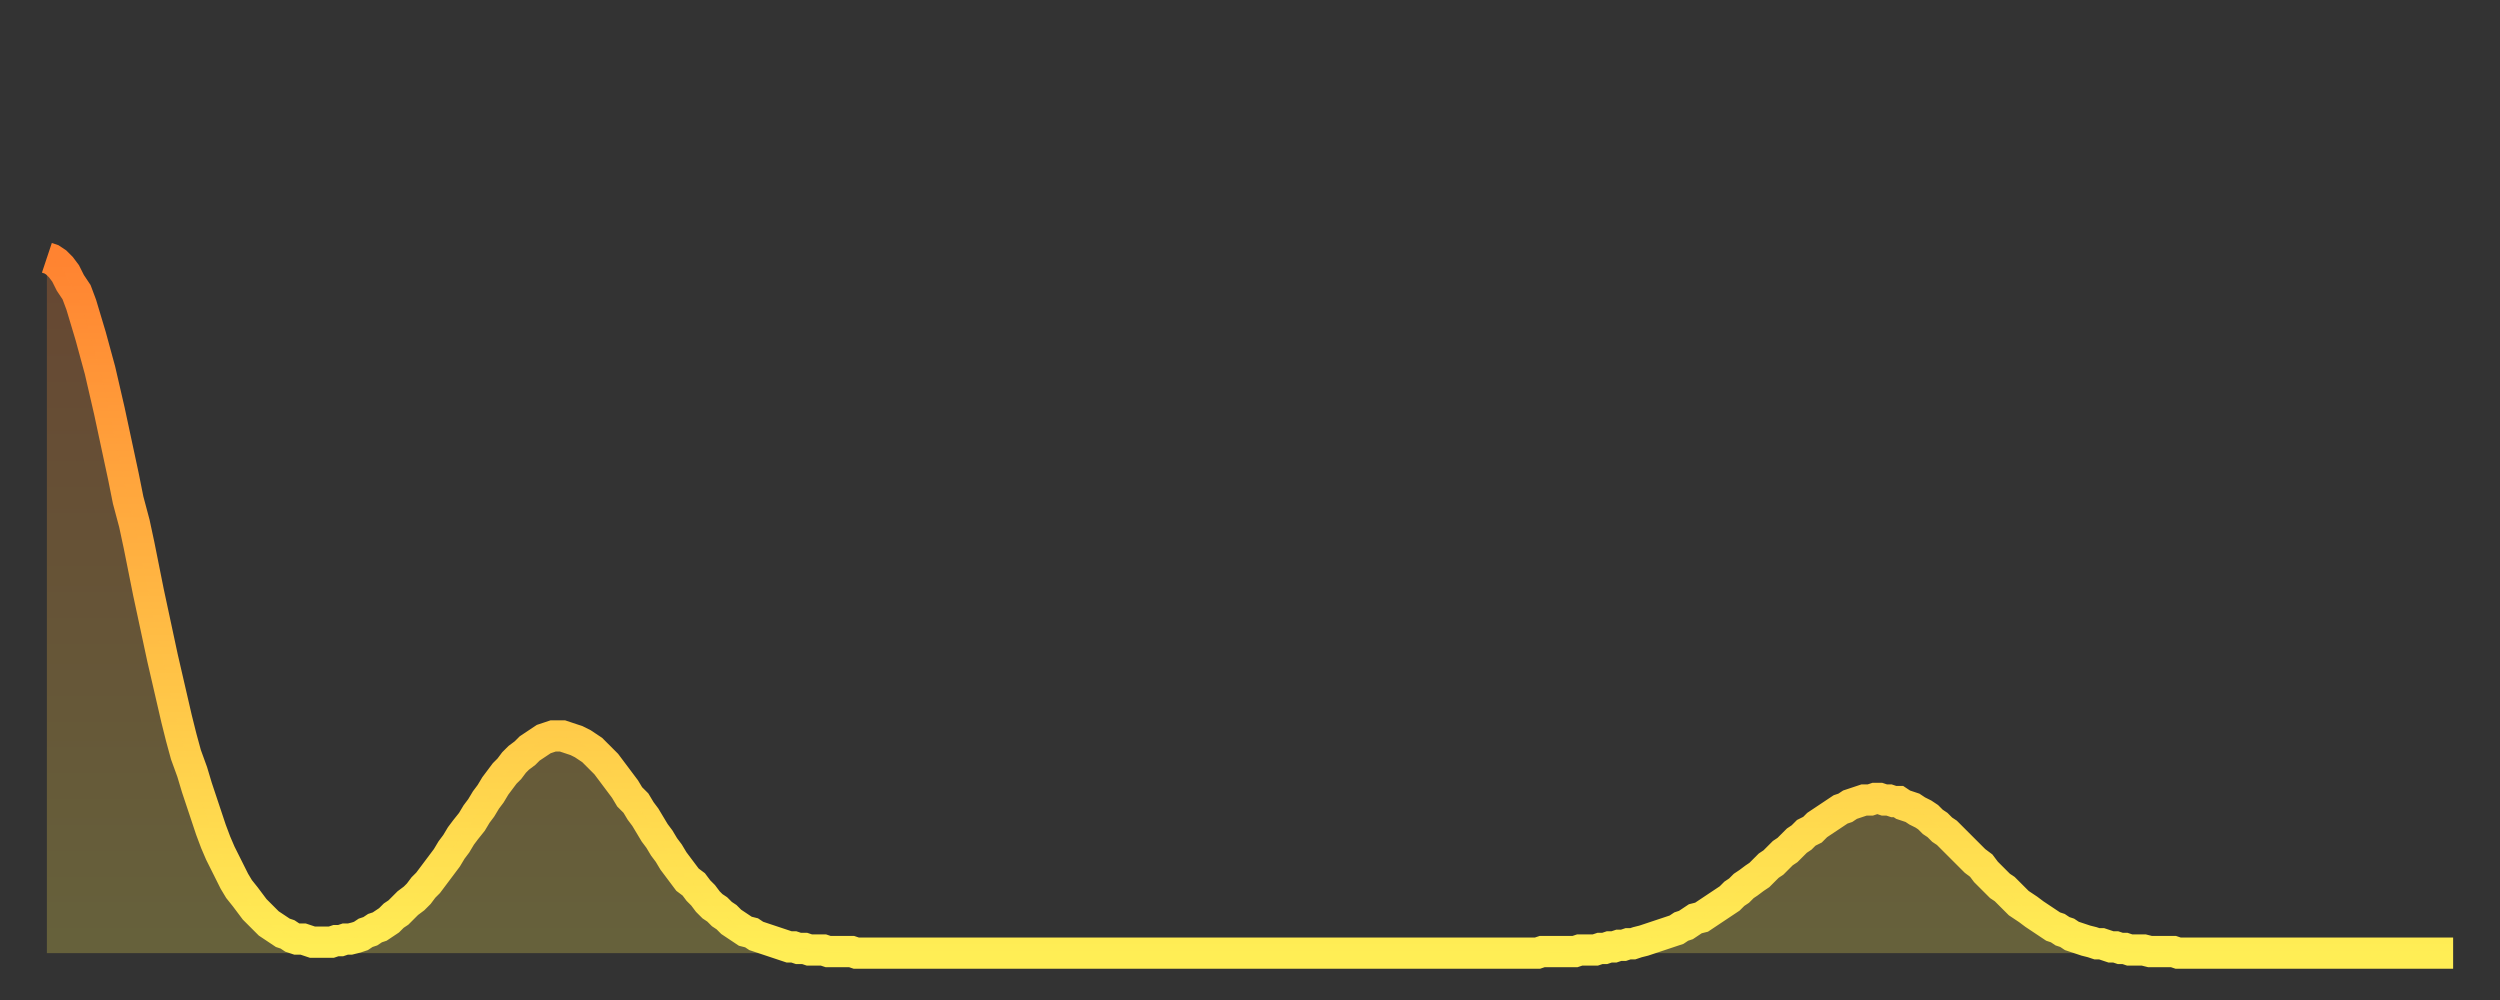 <?xml version="1.0" encoding="utf-8" ?>
<svg baseProfile="full" height="64" version="1.1" width="160" xmlns="http://www.w3.org/2000/svg" xmlns:ev="http://www.w3.org/2001/xml-events" xmlns:xlink="http://www.w3.org/1999/xlink"><rect width="100%" height="100%" fill="#333333" stroke="none"/><defs><linearGradient id="id640540" x1="0" x2="0" y1="0" y2="1"><stop offset="0%" stop-color="#ff8331" /><stop offset="50%" stop-color="#ffb843" /><stop offset="100%" stop-color="#ffee55" /></linearGradient></defs><g transform="translate(3,3)"><g><path d="M 0.0 13.5 0.3 13.6 0.6 13.8 0.9 14.1 1.2 14.5 1.5 15.1 1.9 15.7 2.2 16.5 2.5 17.5 2.8 18.5 3.1 19.6 3.4 20.7 3.7 22.0 4.0 23.3 4.3 24.7 4.6 26.1 4.9 27.5 5.2 29.0 5.6 30.5 5.9 31.9 6.2 33.4 6.5 34.9 6.8 36.3 7.1 37.7 7.4 39.1 7.7 40.4 8.0 41.7 8.3 43.0 8.6 44.2 8.9 45.3 9.3 46.4 9.6 47.4 9.9 48.3 10.2 49.2 10.5 50.1 10.8 50.9 11.1 51.6 11.4 52.2 11.7 52.8 12.0 53.4 12.3 53.9 12.7 54.4 13.0 54.8 13.3 55.2 13.6 55.5 13.9 55.8 14.2 56.1 14.5 56.3 14.8 56.5 15.1 56.7 15.4 56.8 15.7 57.0 16.0 57.1 16.4 57.1 16.7 57.2 17.0 57.3 17.3 57.3 17.6 57.3 17.9 57.3 18.2 57.3 18.5 57.2 18.8 57.2 19.1 57.1 19.4 57.1 19.8 57.0 20.1 56.9 20.4 56.7 20.7 56.6 21.0 56.4 21.3 56.3 21.6 56.1 21.9 55.9 22.2 55.6 22.5 55.4 22.8 55.1 23.1 54.8 23.5 54.5 23.8 54.2 24.1 53.8 24.4 53.5 24.7 53.1 25.0 52.7 25.3 52.3 25.6 51.9 25.9 51.4 26.2 51.0 26.5 50.5 26.8 50.1 27.2 49.6 27.5 49.1 27.8 48.7 28.1 48.2 28.4 47.8 28.7 47.3 29.0 46.9 29.3 46.5 29.6 46.2 29.9 45.8 30.2 45.5 30.6 45.2 30.9 44.9 31.2 44.7 31.5 44.5 31.8 44.3 32.1 44.2 32.4 44.1 32.7 44.1 33.0 44.1 33.3 44.2 33.6 44.3 33.9 44.4 34.3 44.6 34.6 44.8 34.9 45.0 35.2 45.3 35.5 45.6 35.8 45.9 36.1 46.3 36.4 46.7 36.7 47.1 37.0 47.5 37.3 48.0 37.7 48.4 38.0 48.9 38.3 49.3 38.6 49.8 38.9 50.3 39.2 50.7 39.5 51.2 39.8 51.6 40.1 52.1 40.4 52.5 40.7 52.9 41.0 53.3 41.4 53.6 41.7 54.0 42.0 54.3 42.3 54.7 42.6 55.0 42.9 55.2 43.2 55.5 43.5 55.7 43.8 56.0 44.1 56.2 44.4 56.4 44.7 56.6 45.1 56.7 45.4 56.9 45.7 57.0 46.0 57.1 46.3 57.2 46.6 57.3 46.9 57.4 47.2 57.5 47.5 57.6 47.8 57.6 48.1 57.7 48.5 57.7 48.8 57.8 49.1 57.8 49.4 57.8 49.7 57.8 50.0 57.9 50.3 57.9 50.6 57.9 50.9 57.9 51.2 57.9 51.5 57.9 51.8 58.0 52.2 58.0 52.5 58.0 52.8 58.0 53.1 58.0 53.4 58.0 53.7 58.0 54.0 58.0 54.3 58.0 54.6 58.0 54.9 58.0 55.2 58.0 55.6 58.0 55.9 58.0 56.2 58.0 56.5 58.0 56.8 58.0 57.1 58.0 57.4 58.0 57.7 58.0 58.0 58.0 58.3 58.0 58.6 58.0 58.9 58.0 59.3 58.0 59.6 58.0 59.9 58.0 60.2 58.0 60.5 58.0 60.8 58.0 61.1 58.0 61.4 58.0 61.7 58.0 62.0 58.0 62.3 58.0 62.6 58.0 63.0 58.0 63.3 58.0 63.6 58.0 63.9 58.0 64.2 58.0 64.5 58.0 64.8 58.0 65.1 58.0 65.4 58.0 65.7 58.0 66.0 58.0 66.4 58.0 66.7 58.0 67.0 58.0 67.3 58.0 67.6 58.0 67.9 58.0 68.2 58.0 68.5 58.0 68.8 58.0 69.1 58.0 69.4 58.0 69.7 58.0 70.1 58.0 70.4 58.0 70.7 58.0 71.0 58.0 71.3 58.0 71.6 58.0 71.9 58.0 72.2 58.0 72.5 58.0 72.8 58.0 73.1 58.0 73.5 58.0 73.8 58.0 74.1 58.0 74.4 58.0 74.7 58.0 75.0 58.0 75.3 58.0 75.6 58.0 75.9 58.0 76.2 58.0 76.5 58.0 76.8 58.0 77.2 58.0 77.5 58.0 77.8 58.0 78.1 58.0 78.4 58.0 78.7 58.0 79.0 58.0 79.3 58.0 79.6 58.0 79.9 58.0 80.2 58.0 80.5 58.0 80.9 58.0 81.2 58.0 81.5 58.0 81.8 58.0 82.1 58.0 82.4 58.0 82.7 58.0 83.0 58.0 83.3 58.0 83.6 58.0 83.9 58.0 84.3 58.0 84.6 58.0 84.9 58.0 85.2 58.0 85.5 58.0 85.8 58.0 86.1 58.0 86.4 58.0 86.7 58.0 87.0 58.0 87.3 58.0 87.6 58.0 88.0 58.0 88.3 58.0 88.6 58.0 88.9 58.0 89.2 58.0 89.5 58.0 89.8 58.0 90.1 58.0 90.4 58.0 90.7 58.0 91.0 58.0 91.4 58.0 91.7 58.0 92.0 58.0 92.3 58.0 92.6 58.0 92.9 58.0 93.2 58.0 93.5 58.0 93.8 58.0 94.1 58.0 94.4 58.0 94.7 58.0 95.1 58.0 95.4 58.0 95.7 57.9 96.0 57.9 96.3 57.9 96.6 57.9 96.9 57.9 97.2 57.9 97.5 57.9 97.8 57.9 98.1 57.8 98.4 57.8 98.8 57.8 99.1 57.8 99.4 57.7 99.7 57.7 100.0 57.6 100.3 57.6 100.6 57.5 100.9 57.5 101.2 57.4 101.5 57.4 101.8 57.3 102.2 57.2 102.5 57.1 102.8 57.0 103.1 56.9 103.4 56.8 103.7 56.7 104.0 56.6 104.3 56.5 104.6 56.3 104.9 56.2 105.2 56.0 105.5 55.8 105.9 55.7 106.2 55.5 106.5 55.3 106.8 55.1 107.1 54.9 107.4 54.7 107.7 54.5 108.0 54.2 108.3 54.0 108.6 53.7 108.9 53.5 109.3 53.2 109.6 53.0 109.9 52.7 110.2 52.4 110.5 52.2 110.8 51.9 111.1 51.6 111.4 51.4 111.7 51.1 112.0 50.8 112.3 50.6 112.6 50.3 113.0 50.1 113.3 49.8 113.6 49.6 113.9 49.4 114.2 49.2 114.5 49.0 114.8 48.8 115.1 48.7 115.4 48.5 115.7 48.4 116.0 48.3 116.3 48.2 116.7 48.2 117.0 48.1 117.3 48.1 117.6 48.2 117.9 48.2 118.2 48.3 118.5 48.3 118.8 48.5 119.1 48.6 119.4 48.7 119.7 48.9 120.1 49.1 120.4 49.3 120.7 49.6 121.0 49.8 121.3 50.1 121.6 50.3 121.9 50.6 122.2 50.9 122.5 51.2 122.8 51.5 123.1 51.8 123.4 52.1 123.8 52.4 124.1 52.8 124.4 53.1 124.7 53.4 125.0 53.7 125.3 53.9 125.6 54.2 125.9 54.5 126.2 54.8 126.5 55.0 126.8 55.2 127.2 55.5 127.5 55.7 127.8 55.9 128.1 56.1 128.4 56.3 128.7 56.4 129.0 56.6 129.3 56.7 129.6 56.9 129.9 57.0 130.2 57.1 130.5 57.2 130.9 57.3 131.2 57.4 131.5 57.4 131.8 57.5 132.1 57.6 132.4 57.6 132.7 57.7 133.0 57.7 133.3 57.8 133.6 57.8 133.9 57.8 134.2 57.8 134.6 57.9 134.9 57.9 135.2 57.9 135.5 57.9 135.8 57.9 136.1 57.9 136.4 58.0 136.7 58.0 137.0 58.0 137.3 58.0 137.6 58.0 138.0 58.0 138.3 58.0 138.6 58.0 138.9 58.0 139.2 58.0 139.5 58.0 139.8 58.0 140.1 58.0 140.4 58.0 140.7 58.0 141.0 58.0 141.3 58.0 141.7 58.0 142.0 58.0 142.3 58.0 142.6 58.0 142.9 58.0 143.2 58.0 143.5 58.0 143.8 58.0 144.1 58.0 144.4 58.0 144.7 58.0 145.1 58.0 145.4 58.0 145.7 58.0 146.0 58.0 146.3 58.0 146.6 58.0 146.9 58.0 147.2 58.0 147.5 58.0 147.8 58.0 148.1 58.0 148.4 58.0 148.8 58.0 149.1 58.0 149.4 58.0 149.7 58.0 150.0 58.0 150.3 58.0 150.6 58.0 150.9 58.0 151.2 58.0 151.5 58.0 151.8 58.0 152.1 58.0 152.5 58.0 152.8 58.0 153.1 58.0 153.4 58.0 153.7 58.0 154.0 58.0" fill="none" id="graph-curve" opacity="1" stroke="url(#id640540)" stroke-width="2" /><path d="M 0 58 L 0.0 13.5 0.3 13.6 0.6 13.8 0.9 14.1 1.2 14.5 1.5 15.1 1.9 15.7 2.2 16.5 2.5 17.5 2.8 18.5 3.1 19.6 3.4 20.7 3.7 22.0 4.0 23.3 4.3 24.7 4.6 26.1 4.9 27.5 5.2 29.0 5.6 30.5 5.9 31.9 6.2 33.4 6.5 34.9 6.8 36.3 7.1 37.7 7.4 39.1 7.7 40.4 8.0 41.7 8.3 43.0 8.6 44.2 8.9 45.3 9.3 46.4 9.6 47.4 9.9 48.3 10.2 49.2 10.5 50.1 10.8 50.9 11.1 51.6 11.4 52.2 11.7 52.8 12.0 53.4 12.3 53.9 12.7 54.4 13.0 54.8 13.3 55.2 13.6 55.5 13.9 55.8 14.2 56.1 14.5 56.3 14.8 56.5 15.1 56.7 15.4 56.8 15.7 57.0 16.0 57.1 16.4 57.1 16.7 57.2 17.0 57.3 17.3 57.3 17.6 57.3 17.9 57.3 18.2 57.3 18.5 57.2 18.8 57.2 19.1 57.1 19.4 57.1 19.8 57.0 20.1 56.9 20.4 56.7 20.7 56.6 21.0 56.4 21.3 56.3 21.6 56.1 21.9 55.9 22.2 55.6 22.5 55.4 22.8 55.1 23.1 54.8 23.5 54.5 23.8 54.2 24.1 53.8 24.4 53.5 24.7 53.1 25.0 52.7 25.3 52.3 25.6 51.9 25.9 51.4 26.2 51.0 26.5 50.5 26.8 50.1 27.2 49.6 27.5 49.1 27.8 48.7 28.1 48.2 28.4 47.8 28.7 47.3 29.0 46.9 29.3 46.5 29.6 46.2 29.9 45.8 30.2 45.5 30.6 45.2 30.9 44.9 31.2 44.7 31.5 44.5 31.8 44.3 32.1 44.2 32.4 44.1 32.7 44.1 33.0 44.1 33.3 44.2 33.6 44.3 33.9 44.4 34.3 44.6 34.6 44.8 34.9 45.0 35.2 45.3 35.5 45.6 35.8 45.9 36.1 46.3 36.4 46.7 36.7 47.1 37.0 47.5 37.3 48.0 37.7 48.4 38.0 48.9 38.3 49.3 38.6 49.8 38.9 50.3 39.2 50.7 39.5 51.2 39.8 51.6 40.1 52.1 40.4 52.5 40.7 52.9 41.0 53.3 41.4 53.6 41.7 54.0 42.0 54.3 42.3 54.7 42.6 55.0 42.9 55.2 43.2 55.5 43.5 55.7 43.8 56.0 44.1 56.2 44.4 56.4 44.7 56.6 45.1 56.7 45.4 56.9 45.7 57.0 46.0 57.1 46.3 57.2 46.6 57.3 46.9 57.4 47.2 57.5 47.5 57.6 47.8 57.6 48.1 57.7 48.5 57.7 48.8 57.8 49.1 57.8 49.4 57.8 49.7 57.8 50.0 57.9 50.3 57.9 50.6 57.9 50.9 57.9 51.2 57.9 51.5 57.9 51.8 58.0 52.2 58.0 52.5 58.0 52.8 58.0 53.1 58.0 53.4 58.0 53.7 58.0 54.0 58.0 54.3 58.0 54.6 58.0 54.9 58.0 55.2 58.0 55.6 58.0 55.9 58.0 56.2 58.0 56.5 58.0 56.8 58.0 57.1 58.0 57.4 58.0 57.7 58.0 58.0 58.0 58.3 58.0 58.6 58.0 58.9 58.0 59.3 58.0 59.6 58.0 59.9 58.0 60.2 58.0 60.5 58.0 60.8 58.0 61.1 58.0 61.4 58.0 61.7 58.0 62.0 58.0 62.3 58.0 62.6 58.0 63.0 58.0 63.3 58.0 63.6 58.0 63.9 58.0 64.2 58.0 64.5 58.0 64.8 58.0 65.1 58.0 65.4 58.0 65.7 58.0 66.0 58.0 66.4 58.0 66.7 58.0 67.0 58.0 67.3 58.0 67.6 58.0 67.9 58.0 68.2 58.0 68.5 58.0 68.8 58.0 69.1 58.0 69.4 58.0 69.7 58.0 70.1 58.0 70.4 58.0 70.7 58.0 71.0 58.0 71.3 58.0 71.6 58.0 71.9 58.0 72.2 58.0 72.5 58.0 72.8 58.0 73.1 58.0 73.5 58.0 73.8 58.0 74.1 58.0 74.4 58.0 74.7 58.0 75.0 58.0 75.3 58.0 75.6 58.0 75.9 58.0 76.2 58.0 76.5 58.0 76.8 58.0 77.2 58.0 77.5 58.0 77.8 58.0 78.1 58.0 78.4 58.0 78.7 58.0 79.0 58.0 79.3 58.0 79.6 58.0 79.9 58.0 80.2 58.0 80.5 58.0 80.9 58.0 81.2 58.0 81.5 58.0 81.8 58.0 82.1 58.0 82.4 58.0 82.7 58.0 83.0 58.0 83.3 58.0 83.6 58.0 83.9 58.0 84.3 58.0 84.6 58.0 84.9 58.0 85.2 58.0 85.5 58.0 85.8 58.0 86.1 58.0 86.4 58.0 86.7 58.0 87.0 58.0 87.3 58.0 87.6 58.0 88.0 58.0 88.3 58.0 88.6 58.0 88.9 58.0 89.2 58.0 89.5 58.0 89.8 58.0 90.1 58.0 90.4 58.0 90.7 58.0 91.0 58.0 91.4 58.0 91.7 58.0 92.0 58.0 92.3 58.0 92.6 58.0 92.9 58.0 93.2 58.0 93.5 58.0 93.8 58.0 94.1 58.0 94.4 58.0 94.7 58.0 95.1 58.0 95.4 58.0 95.7 57.9 96.0 57.9 96.3 57.9 96.6 57.9 96.9 57.9 97.2 57.9 97.5 57.9 97.8 57.9 98.1 57.8 98.4 57.8 98.8 57.8 99.1 57.8 99.4 57.7 99.7 57.7 100.0 57.6 100.3 57.6 100.6 57.5 100.9 57.5 101.2 57.4 101.5 57.4 101.8 57.3 102.2 57.2 102.5 57.1 102.8 57.0 103.1 56.9 103.4 56.8 103.7 56.7 104.0 56.6 104.3 56.5 104.6 56.3 104.9 56.2 105.2 56.0 105.5 55.8 105.9 55.7 106.2 55.5 106.5 55.3 106.8 55.1 107.1 54.9 107.4 54.7 107.7 54.5 108.0 54.2 108.3 54.0 108.6 53.7 108.9 53.5 109.3 53.2 109.6 53.0 109.9 52.7 110.2 52.4 110.5 52.2 110.8 51.9 111.1 51.6 111.4 51.4 111.7 51.1 112.0 50.8 112.3 50.6 112.6 50.3 113.0 50.1 113.3 49.8 113.6 49.6 113.9 49.4 114.2 49.2 114.5 49.0 114.8 48.8 115.1 48.7 115.4 48.5 115.7 48.4 116.0 48.3 116.3 48.2 116.7 48.2 117.0 48.1 117.3 48.1 117.6 48.2 117.9 48.2 118.2 48.3 118.5 48.3 118.8 48.5 119.1 48.6 119.4 48.7 119.7 48.9 120.1 49.1 120.4 49.3 120.7 49.6 121.0 49.8 121.3 50.1 121.6 50.3 121.9 50.6 122.2 50.9 122.5 51.2 122.8 51.5 123.1 51.8 123.4 52.1 123.8 52.4 124.1 52.8 124.4 53.1 124.7 53.4 125.0 53.7 125.3 53.9 125.6 54.2 125.9 54.5 126.2 54.8 126.5 55.0 126.8 55.2 127.2 55.5 127.5 55.7 127.8 55.9 128.1 56.1 128.4 56.3 128.7 56.4 129.0 56.6 129.3 56.7 129.6 56.9 129.9 57.0 130.2 57.1 130.5 57.2 130.9 57.3 131.2 57.4 131.5 57.4 131.8 57.5 132.1 57.6 132.4 57.6 132.7 57.7 133.0 57.7 133.3 57.8 133.6 57.8 133.9 57.8 134.2 57.8 134.6 57.9 134.9 57.9 135.2 57.9 135.5 57.9 135.8 57.9 136.1 57.9 136.4 58.0 136.7 58.0 137.0 58.0 137.3 58.0 137.6 58.0 138.0 58.0 138.3 58.0 138.6 58.0 138.9 58.0 139.2 58.0 139.5 58.0 139.8 58.0 140.1 58.0 140.4 58.0 140.7 58.0 141.0 58.0 141.3 58.0 141.7 58.0 142.0 58.0 142.3 58.0 142.6 58.0 142.9 58.0 143.2 58.0 143.5 58.0 143.8 58.0 144.1 58.0 144.4 58.0 144.7 58.0 145.1 58.0 145.4 58.0 145.7 58.0 146.0 58.0 146.3 58.0 146.6 58.0 146.9 58.0 147.2 58.0 147.5 58.0 147.8 58.0 148.1 58.0 148.4 58.0 148.8 58.0 149.1 58.0 149.4 58.0 149.7 58.0 150.0 58.0 150.3 58.0 150.6 58.0 150.9 58.0 151.2 58.0 151.5 58.0 151.8 58.0 152.1 58.0 152.5 58.0 152.8 58.0 153.1 58.0 153.4 58.0 153.7 58.0 154.0 58.0 154 58" fill="url(#id640540)" fill-opacity=".25" id="graph-shadow" /></g></g></svg>
